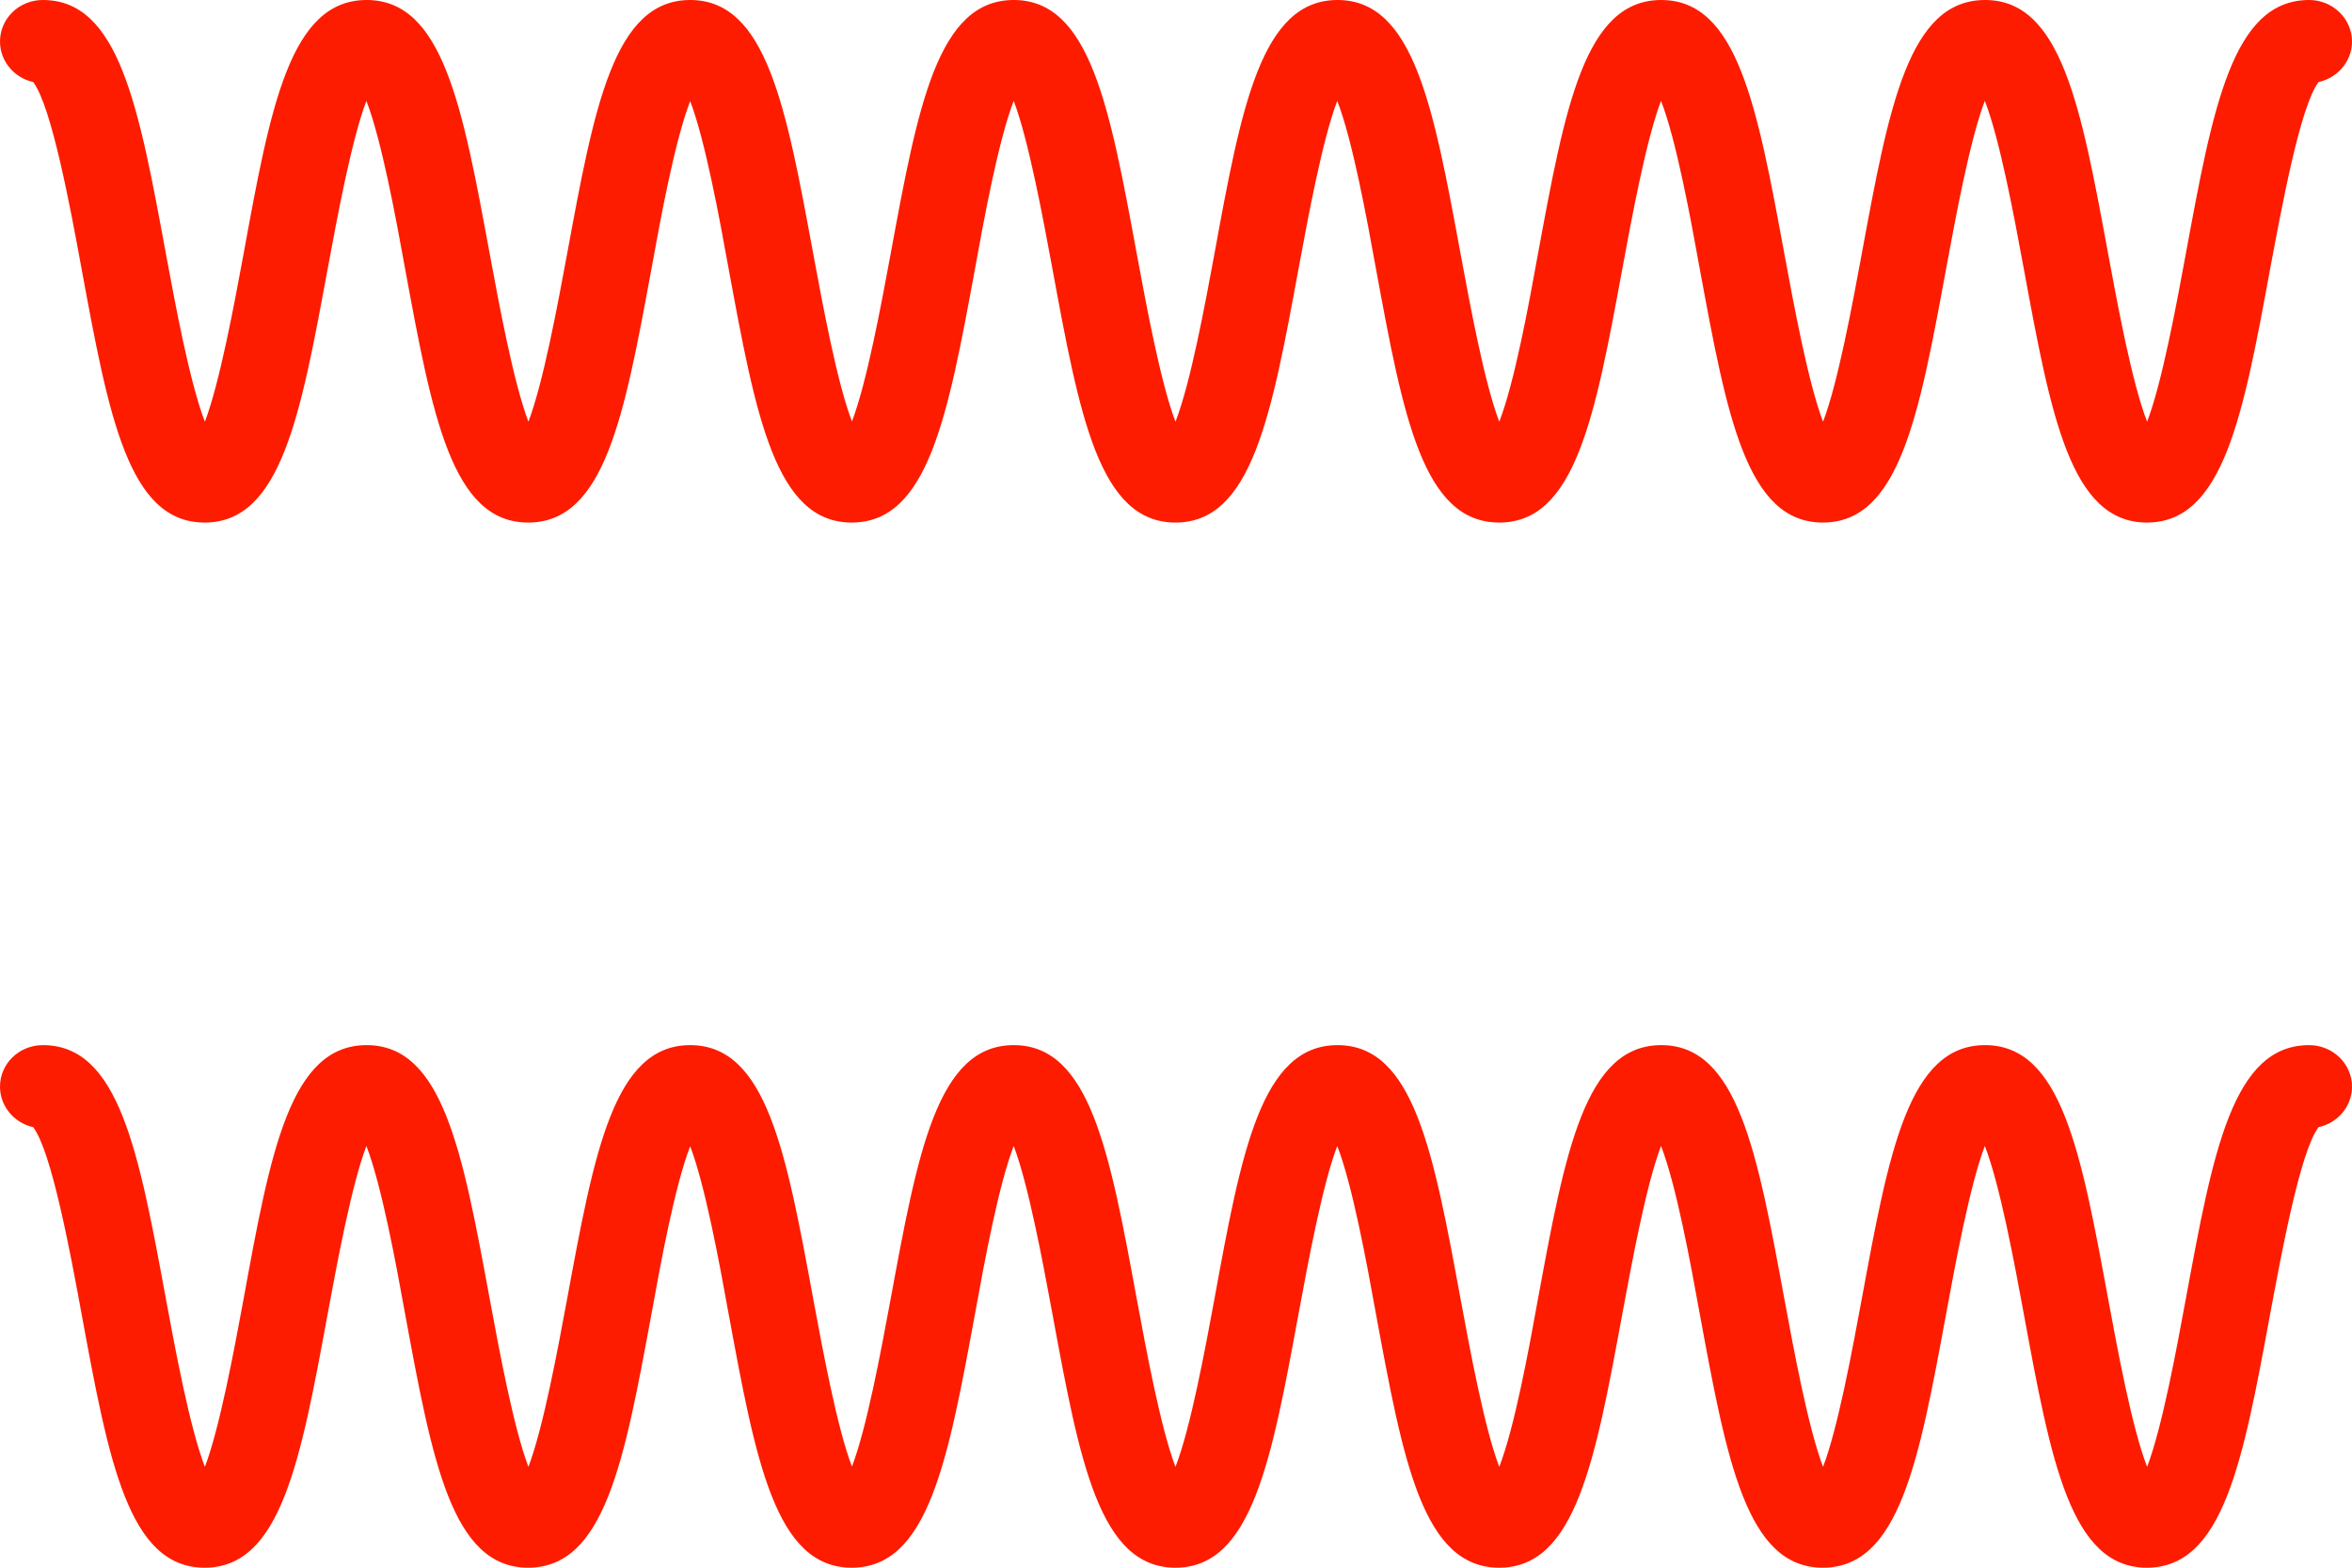 <svg xmlns="http://www.w3.org/2000/svg" fill="none" viewBox="0 0 9 6" height="6" width="9">
<path fill="#FD1C00" d="M8.215 2C7.923 2 7.848 1.592 7.744 1.028C7.708 0.833 7.653 0.535 7.595 0.386C7.538 0.535 7.483 0.833 7.447 1.028C7.343 1.592 7.268 2 6.975 2C6.683 2 6.608 1.592 6.504 1.028C6.469 0.834 6.414 0.535 6.356 0.386C6.299 0.535 6.244 0.834 6.208 1.028C6.104 1.592 6.029 2 5.737 2C5.444 2 5.369 1.592 5.265 1.028C5.23 0.834 5.175 0.535 5.117 0.386C5.06 0.535 5.005 0.834 4.969 1.028C4.865 1.592 4.79 2 4.498 2C4.206 2 4.131 1.592 4.027 1.028C3.991 0.834 3.936 0.536 3.879 0.386C3.821 0.536 3.766 0.834 3.731 1.028C3.627 1.592 3.552 2 3.259 2C2.967 2 2.892 1.592 2.788 1.028C2.753 0.834 2.698 0.536 2.641 0.387C2.583 0.536 2.528 0.834 2.493 1.028C2.389 1.592 2.314 2 2.021 2C1.729 2 1.654 1.592 1.55 1.028C1.515 0.834 1.46 0.536 1.402 0.386C1.345 0.536 1.29 0.834 1.254 1.028C1.15 1.592 1.075 2 0.783 2C0.491 2 0.416 1.592 0.312 1.028C0.269 0.793 0.197 0.406 0.127 0.314C0.055 0.298 0 0.235 0 0.159C0 0.071 0.073 0 0.164 0C0.456 0 0.531 0.408 0.635 0.972C0.671 1.166 0.726 1.464 0.784 1.614C0.841 1.464 0.896 1.166 0.932 0.972C1.035 0.408 1.11 0 1.403 0C1.695 0 1.77 0.408 1.874 0.972C1.91 1.166 1.965 1.464 2.022 1.614C2.079 1.464 2.134 1.166 2.17 0.972C2.274 0.408 2.349 0 2.641 0C2.933 0 3.008 0.408 3.112 0.972C3.148 1.166 3.203 1.464 3.26 1.613C3.317 1.464 3.372 1.166 3.408 0.972C3.512 0.408 3.587 0 3.879 0C4.171 0 4.246 0.408 4.35 0.972C4.386 1.166 4.441 1.465 4.498 1.614C4.556 1.465 4.611 1.166 4.647 0.972C4.75 0.408 4.826 0 5.118 0C5.41 0 5.485 0.408 5.589 0.972C5.625 1.166 5.68 1.465 5.737 1.614C5.795 1.465 5.85 1.166 5.885 0.972C5.989 0.408 6.064 0 6.357 0C6.649 0 6.724 0.408 6.828 0.972C6.864 1.166 6.919 1.465 6.976 1.614C7.033 1.465 7.088 1.166 7.124 0.972C7.228 0.408 7.303 0 7.596 0C7.888 0 7.963 0.408 8.067 0.972C8.103 1.166 8.158 1.465 8.216 1.614C8.273 1.465 8.328 1.167 8.364 0.972C8.468 0.408 8.543 0 8.836 0C8.926 0 9 0.071 9 0.159C9 0.235 8.945 0.298 8.872 0.314C8.802 0.406 8.731 0.793 8.687 1.028C8.583 1.592 8.508 2 8.215 2Z"></path>
<path fill="#FD1C00" d="M8.215 6C7.923 6 7.848 5.592 7.744 5.028C7.708 4.833 7.653 4.535 7.595 4.386C7.538 4.535 7.483 4.833 7.447 5.028C7.343 5.592 7.268 6 6.975 6C6.683 6 6.608 5.592 6.504 5.028C6.469 4.834 6.414 4.535 6.356 4.386C6.299 4.535 6.244 4.834 6.208 5.028C6.104 5.592 6.029 6 5.737 6C5.444 6 5.369 5.592 5.265 5.028C5.23 4.834 5.175 4.535 5.117 4.386C5.06 4.535 5.005 4.834 4.969 5.028C4.865 5.592 4.79 6 4.498 6C4.206 6 4.131 5.592 4.027 5.028C3.991 4.834 3.936 4.536 3.879 4.386C3.821 4.536 3.766 4.834 3.731 5.028C3.627 5.592 3.552 6 3.259 6C2.967 6 2.892 5.592 2.788 5.028C2.753 4.834 2.698 4.536 2.641 4.387C2.583 4.536 2.528 4.834 2.493 5.028C2.389 5.592 2.314 6 2.021 6C1.729 6 1.654 5.592 1.55 5.028C1.515 4.834 1.46 4.536 1.402 4.386C1.345 4.536 1.29 4.834 1.254 5.028C1.15 5.592 1.075 6 0.783 6C0.491 6 0.416 5.592 0.312 5.028C0.269 4.793 0.197 4.406 0.127 4.314C0.055 4.298 0 4.235 0 4.159C0 4.071 0.073 4 0.164 4C0.456 4 0.531 4.408 0.635 4.972C0.671 5.166 0.726 5.464 0.784 5.614C0.841 5.464 0.896 5.166 0.932 4.972C1.035 4.408 1.11 4 1.403 4C1.695 4 1.77 4.408 1.874 4.972C1.91 5.166 1.965 5.464 2.022 5.614C2.079 5.464 2.134 5.166 2.17 4.972C2.274 4.408 2.349 4 2.641 4C2.933 4 3.008 4.408 3.112 4.972C3.148 5.166 3.203 5.464 3.26 5.613C3.317 5.464 3.372 5.166 3.408 4.972C3.512 4.408 3.587 4 3.879 4C4.171 4 4.246 4.408 4.35 4.972C4.386 5.166 4.441 5.465 4.498 5.614C4.556 5.465 4.611 5.166 4.647 4.972C4.75 4.408 4.826 4 5.118 4C5.41 4 5.485 4.408 5.589 4.972C5.625 5.166 5.68 5.465 5.737 5.614C5.795 5.465 5.85 5.166 5.885 4.972C5.989 4.408 6.064 4 6.357 4C6.649 4 6.724 4.408 6.828 4.972C6.864 5.166 6.919 5.465 6.976 5.614C7.033 5.465 7.088 5.166 7.124 4.972C7.228 4.408 7.303 4 7.596 4C7.888 4 7.963 4.408 8.067 4.972C8.103 5.166 8.158 5.465 8.216 5.614C8.273 5.465 8.328 5.167 8.364 4.972C8.468 4.408 8.543 4 8.836 4C8.926 4 9 4.071 9 4.159C9 4.235 8.945 4.298 8.872 4.314C8.802 4.406 8.731 4.793 8.687 5.028C8.583 5.592 8.508 6 8.215 6Z"></path>
</svg>
